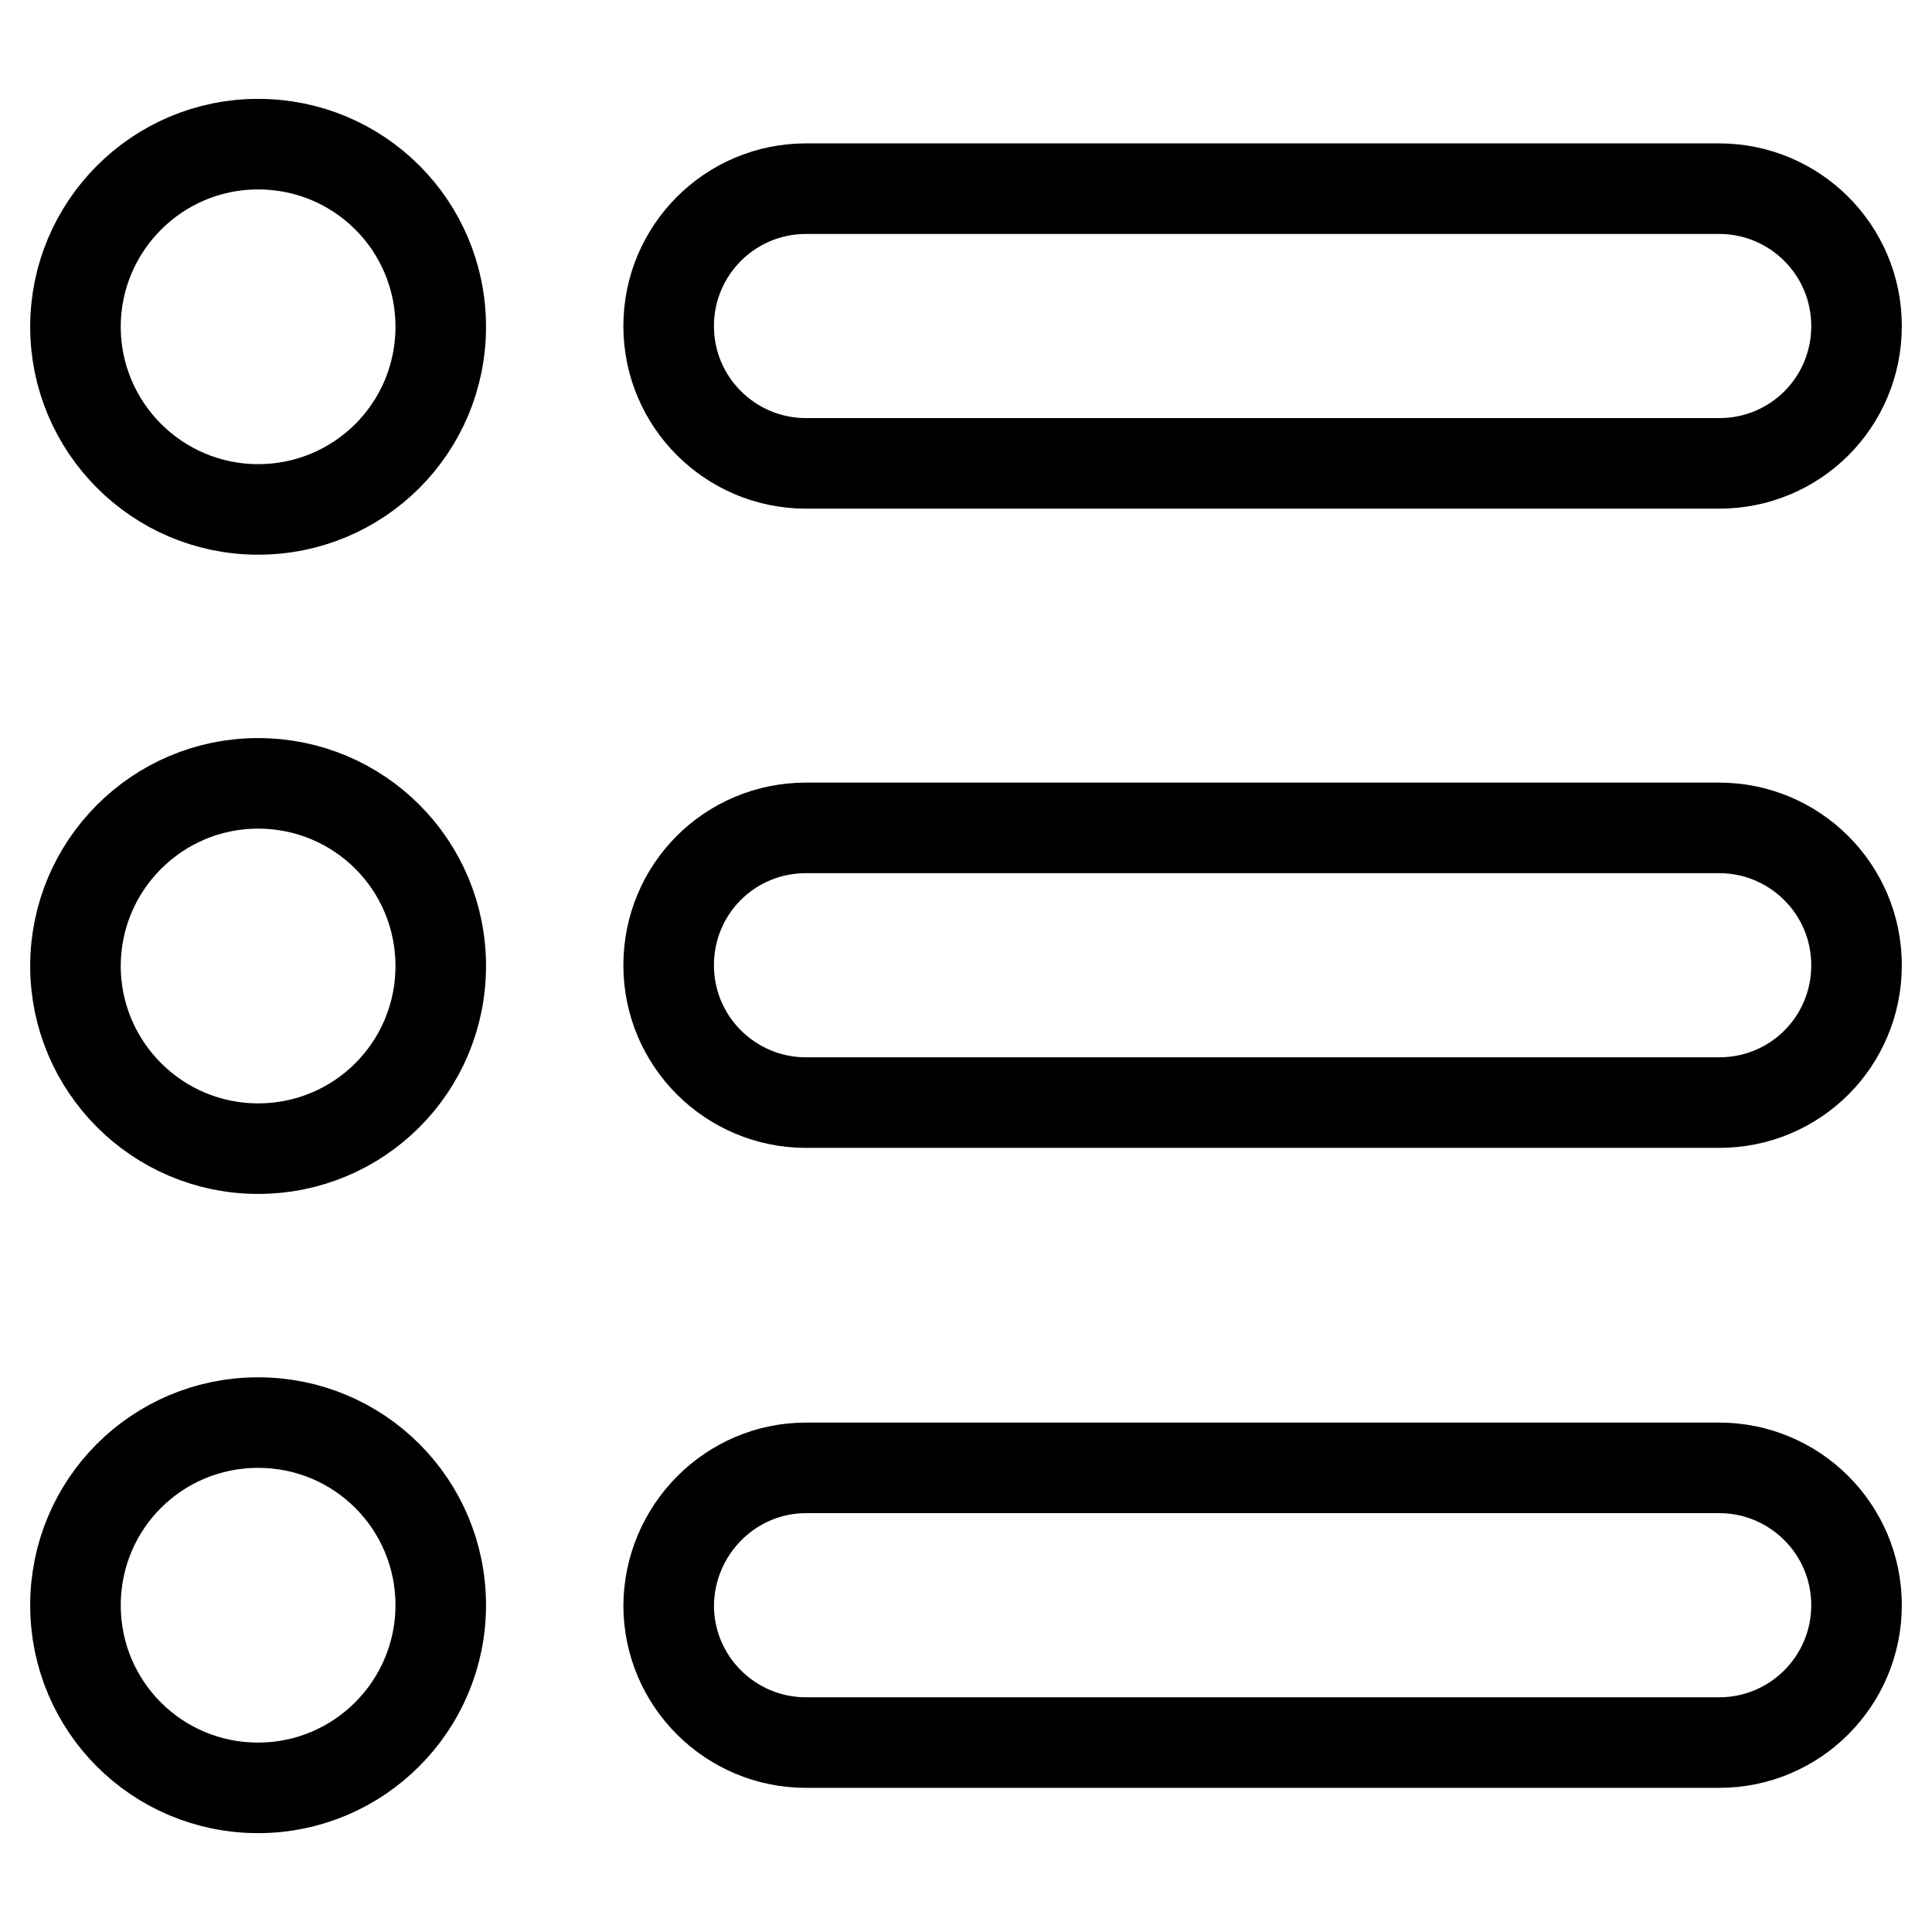 <?xml version="1.0" encoding="utf-8"?>
<!-- Svg Vector Icons : http://www.onlinewebfonts.com/icon -->
<!DOCTYPE svg PUBLIC "-//W3C//DTD SVG 1.1//EN" "http://www.w3.org/Graphics/SVG/1.1/DTD/svg11.dtd">
<svg version="1.1" xmlns="http://www.w3.org/2000/svg" xmlns:xlink="http://www.w3.org/1999/xlink" x="0px" y="0px" viewBox="0 0 256 256" enable-background="new 0 0 256 256" xml:space="preserve">
<g> <path stroke-width="12" fill-opacity="0" stroke="#000000"  d="M227.8,146.1h-121c-10,0-18.2-8.1-18.2-18.2s8.1-18.2,18.2-18.2h121c10,0,18.2,8.1,18.2,18.2 S237.9,146.1,227.8,146.1z M227.8,61.4h-121c-10,0-18.2-8.1-18.2-18.2c0-10,8.1-18.2,18.2-18.2h121c10,0,18.2,8.1,18.2,18.2 C246,53.3,237.9,61.4,227.8,61.4z M34.2,236.9c-13.4,0-24.2-10.8-24.2-24.2c0-13.4,10.8-24.2,24.2-24.2c13.4,0,24.2,10.8,24.2,24.2 C58.4,226,47.6,236.9,34.2,236.9z M34.2,152.2C20.8,152.2,10,141.3,10,128s10.8-24.2,24.2-24.2c13.4,0,24.2,10.8,24.2,24.2 S47.6,152.2,34.2,152.2z M34.2,67.5C20.8,67.5,10,56.6,10,43.3s10.8-24.2,24.2-24.2c13.4,0,24.2,10.8,24.2,24.2 S47.6,67.5,34.2,67.5z M106.8,194.5h121c10,0,18.2,8.1,18.2,18.2c0,10-8.1,18.2-18.2,18.2h-121c-10,0-18.2-8.1-18.2-18.2 C88.7,202.7,96.8,194.5,106.8,194.5z"/></g>
</svg>